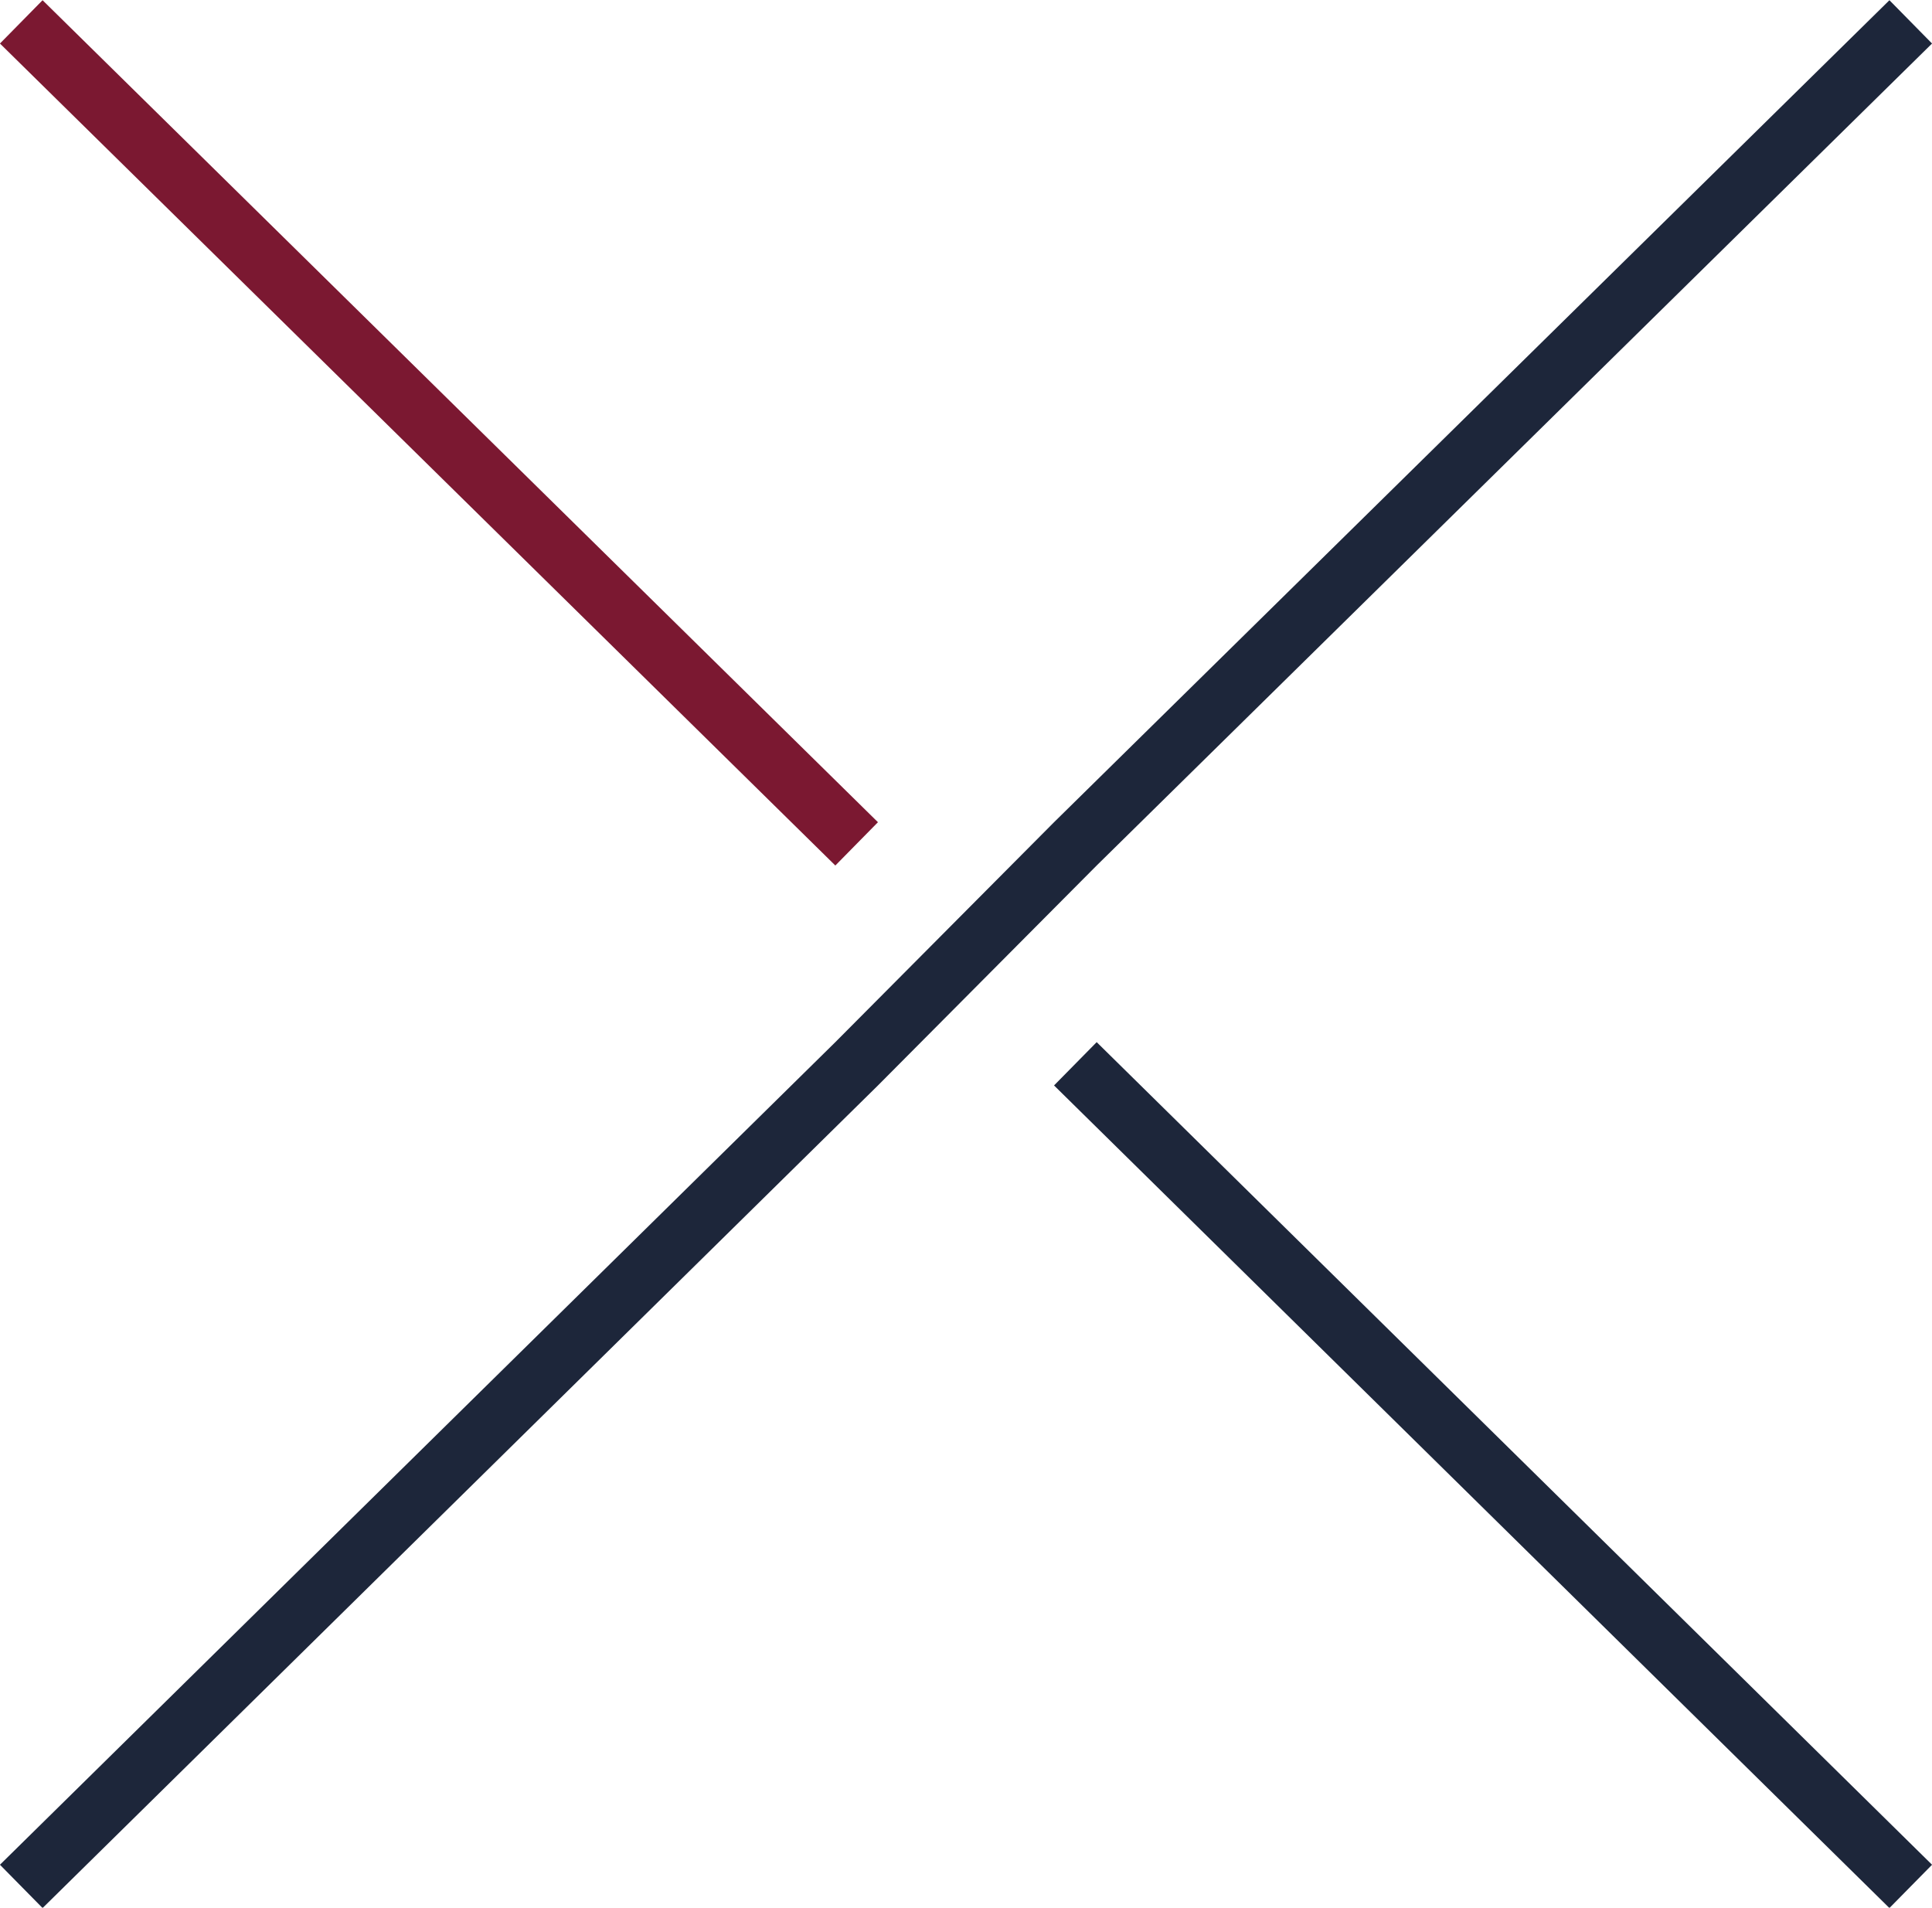 <?xml version="1.0" encoding="UTF-8"?>
<svg id="_レイヤー_2" data-name="レイヤー 2" xmlns="http://www.w3.org/2000/svg" viewBox="0 0 31.8 31.4">
  <defs>
    <style>
      .cls-1 {
        stroke: #7b1831;
      }

      .cls-1, .cls-2 {
        fill: none;
        stroke-miterlimit: 10;
      }

      .cls-2 {
        stroke: #1d263a;
      }
    </style>
  </defs>
  <g id="_レイヤー_2-2" data-name=" レイヤー 2">
    <g>
      <line class="cls-1" x1=".35" y1=".36" x2="14.1" y2="13.89"/>
      <polyline class="cls-2" points=".35 31.05 14.1 17.51 17.7 13.89 31.45 .36"/>
      <line class="cls-2" x1="31.45" y1="31.05" x2="17.7" y2="17.51"/>
    </g>
  </g>
</svg>